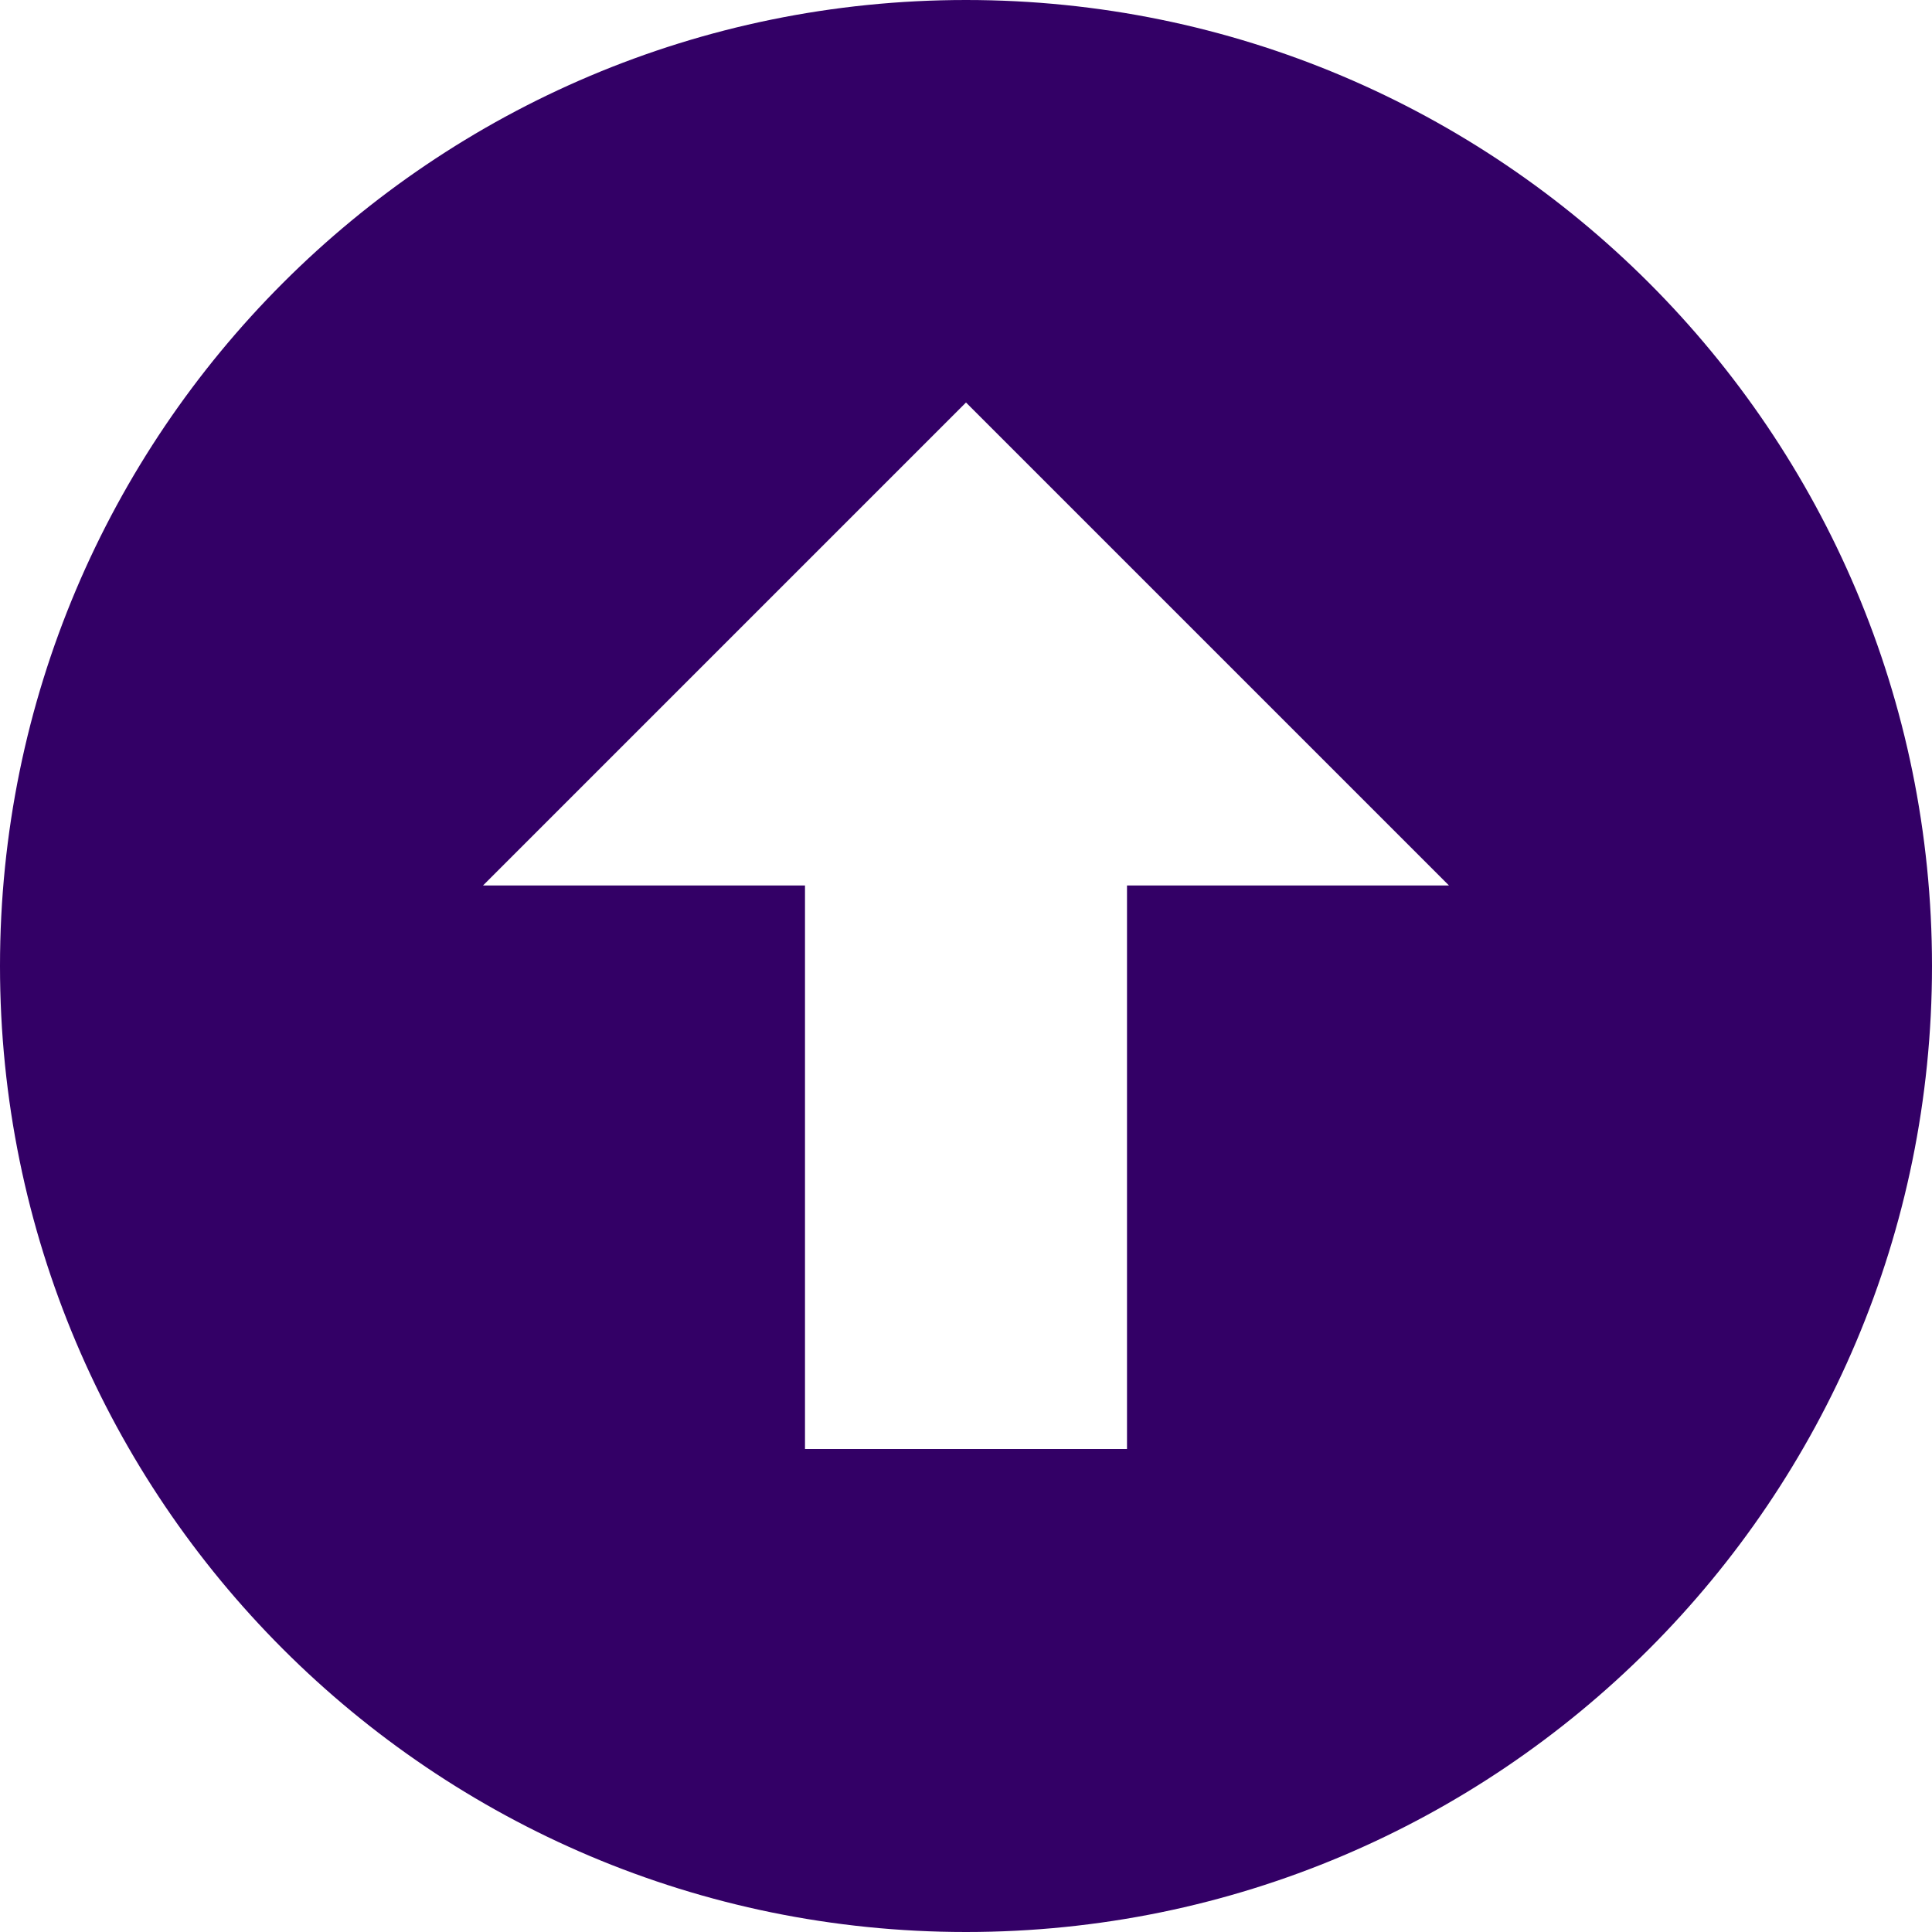 <svg xmlns="http://www.w3.org/2000/svg" width="24" height="24" viewBox="0 0 24 24"><path style="fill:#330066;fill-opacity:1" d="M0 12c0 6.627 5.373 12 12 12s12-5.373 12-12-5.373-12-12-12-12 5.373-12 12zm18-1h-4v7h-4v-7h-4l6-6 6 6z"/></svg>
